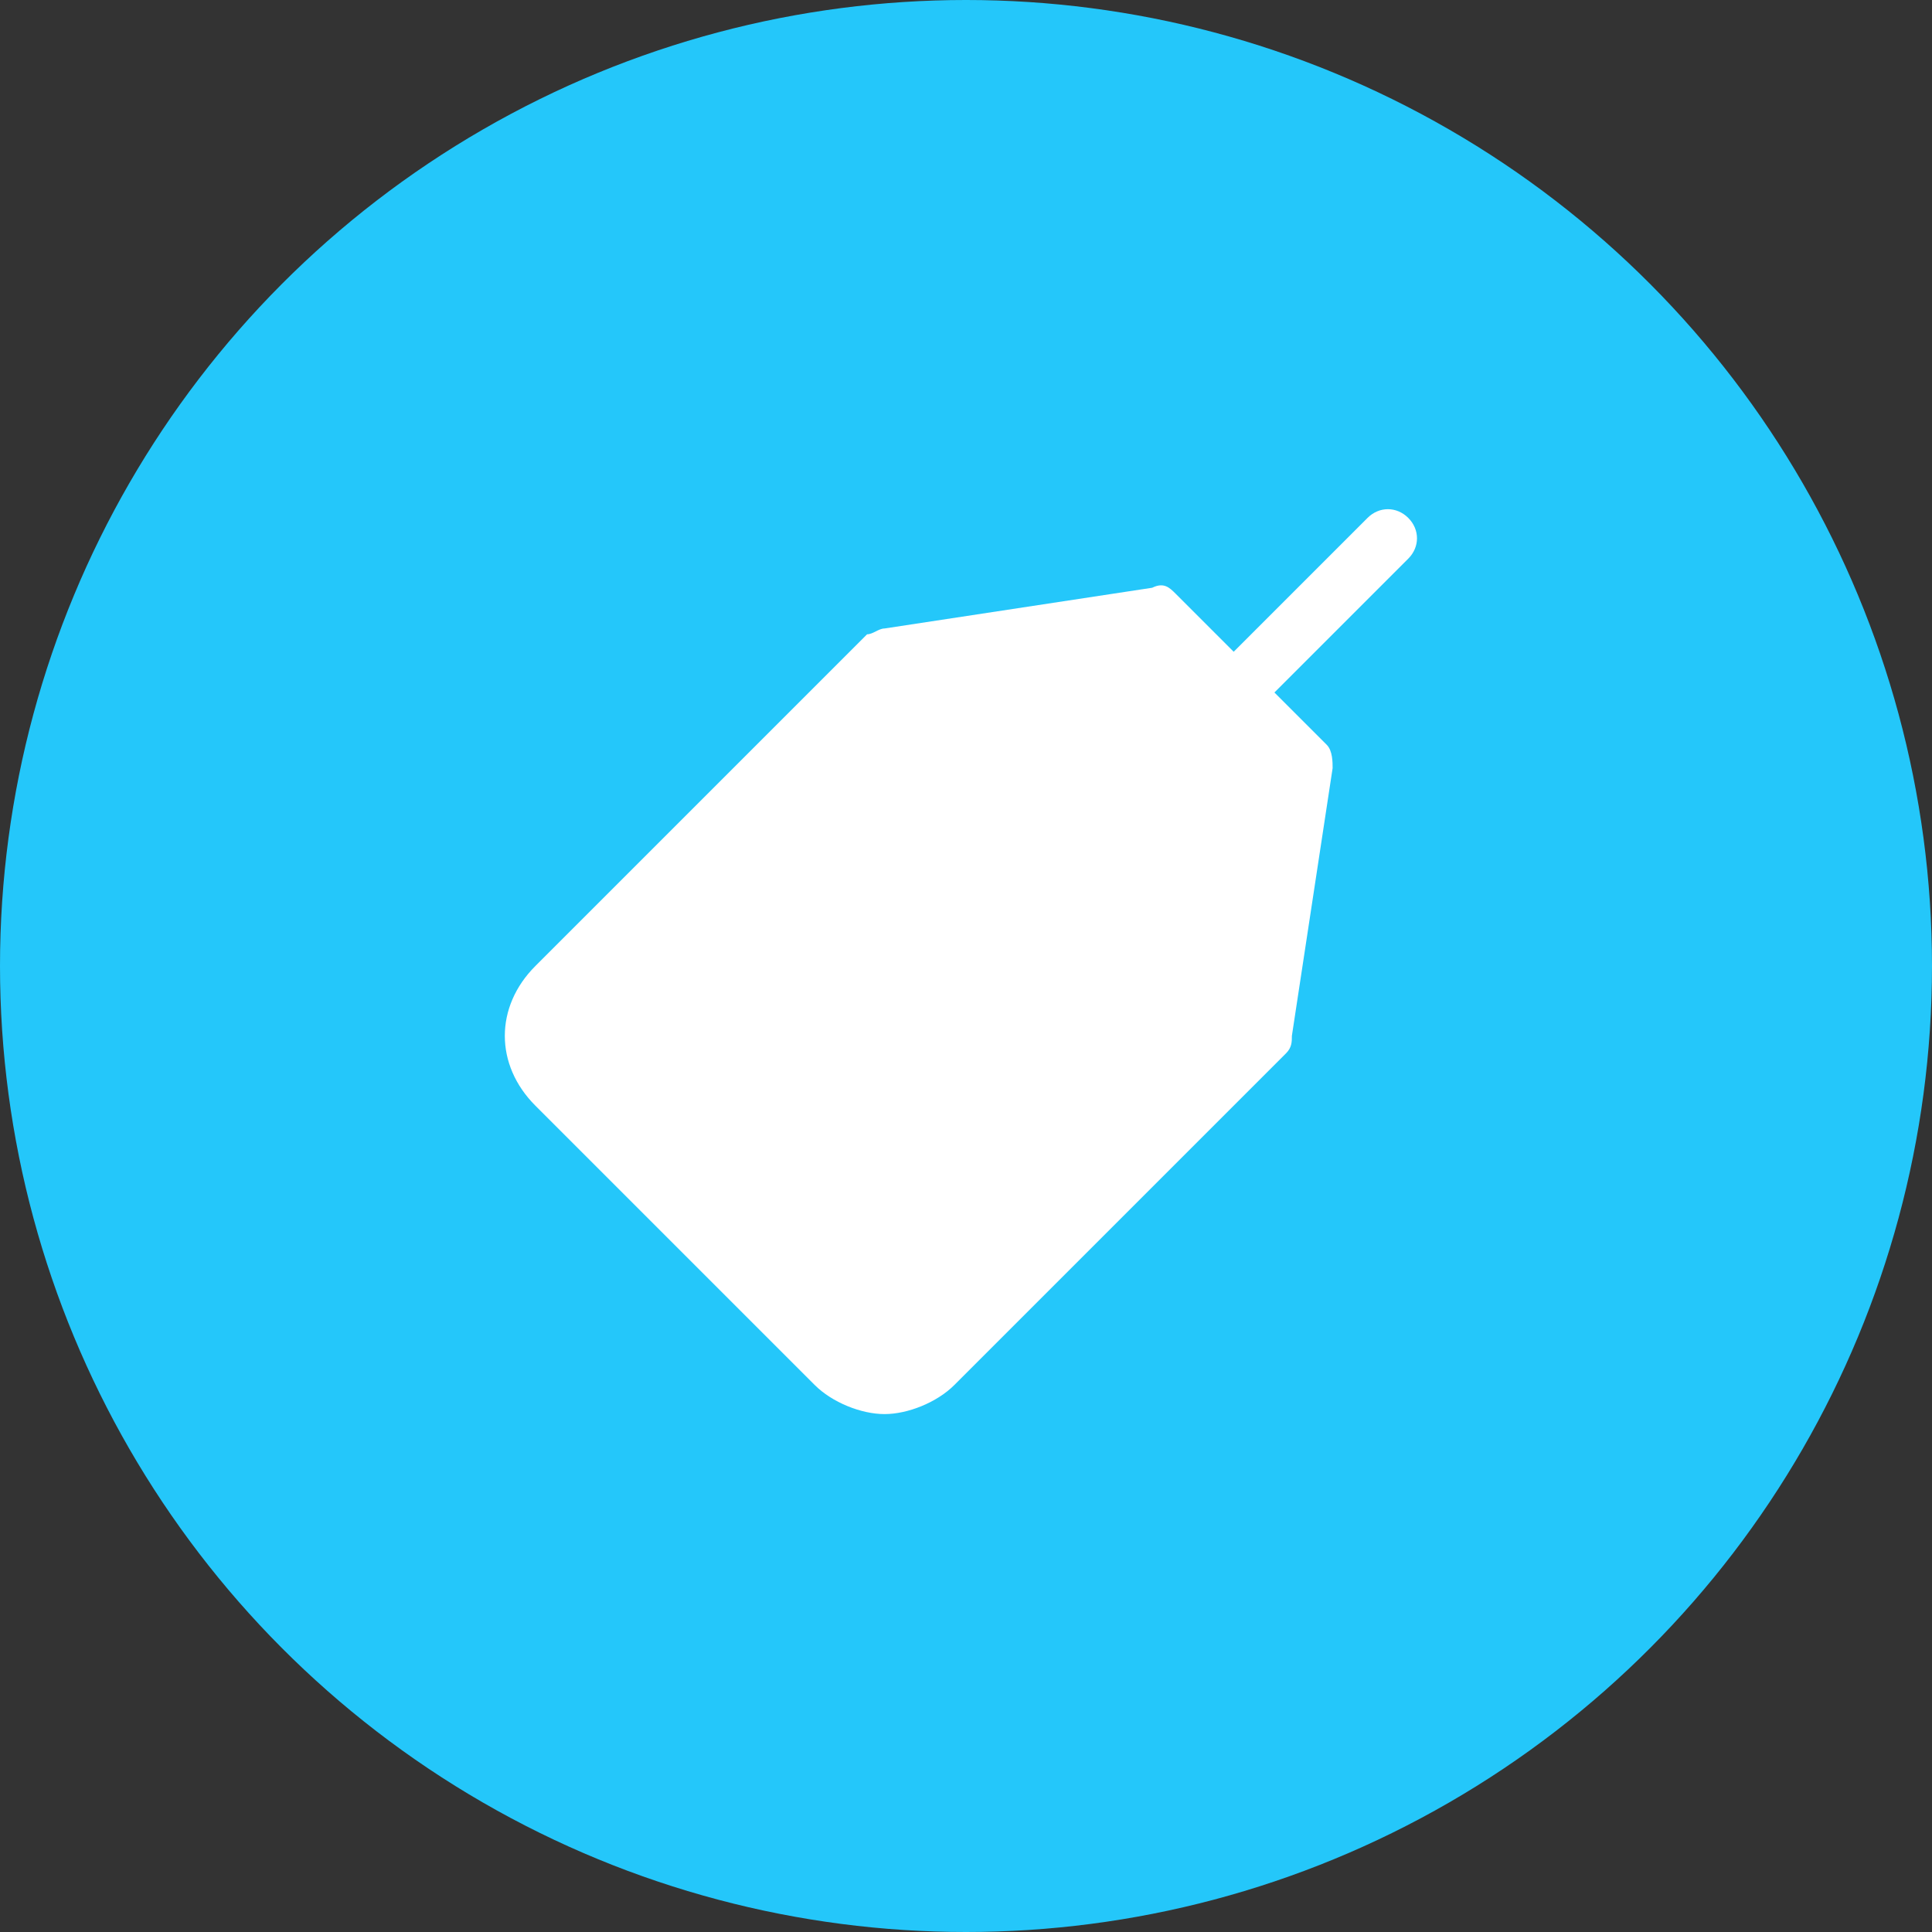 <?xml version="1.0" encoding="utf-8"?>
<!-- Generator: Adobe Illustrator 24.1.2, SVG Export Plug-In . SVG Version: 6.00 Build 0)  -->
<svg version="1.1" id="Layer_1" xmlns="http://www.w3.org/2000/svg" xmlns:xlink="http://www.w3.org/1999/xlink" x="0px" y="0px"
	 viewBox="0 0 33.2 33.2" style="enable-background:new 0 0 33.2 33.2;" xml:space="preserve">
<rect x="0" y="0" width="33.2" height="33.2" fill="#333333" stroke="none"/>
<style type="text/css">
	.st0{fill:#24C7FA;}
	.st1{fill:#FFFFFF;}
</style>
<circle class="st0" cx="16.6" cy="16.6" r="16.6"/>
<path class="st1" d="M21.9,11.9L21.9,11.9l2.3-2.3c0.2-0.2,0.2-0.5,0-0.7c-0.2-0.2-0.5-0.2-0.7,0l-2.3,2.3l-1-1
	c-0.1-0.1-0.2-0.2-0.4-0.1l-4.6,0.7c-0.1,0-0.2,0.1-0.3,0.1l-5.7,5.7c-0.7,0.7-0.7,1.7,0,2.4l4.8,4.8c0.3,0.3,0.8,0.5,1.2,0.5
	c0.4,0,0.9-0.2,1.2-0.5l5.7-5.7c0.1-0.1,0.1-0.2,0.1-0.3l0.7-4.6c0-0.1,0-0.3-0.1-0.4L21.9,11.9z"/>
</svg>
